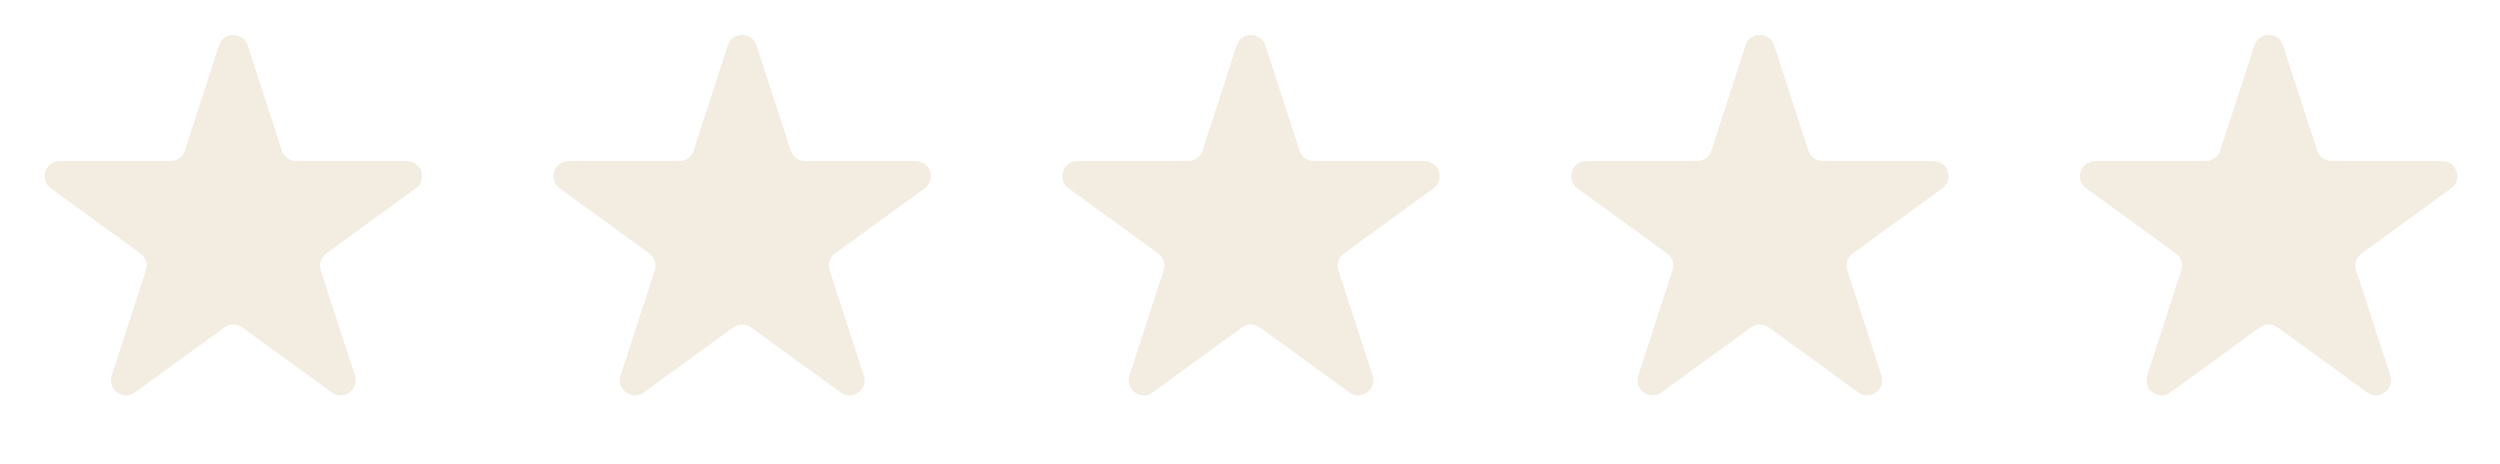 <svg width="830" height="154" viewBox="0 0 830 154" fill="none" xmlns="http://www.w3.org/2000/svg">
<path d="M72.716 15.058C74.212 10.451 80.729 10.451 82.226 15.058L93.588 50.027C94.258 52.087 96.177 53.482 98.344 53.482H135.113C139.956 53.482 141.97 59.68 138.052 62.527L108.305 84.14C106.552 85.413 105.819 87.67 106.489 89.73L117.851 124.699C119.348 129.306 114.075 133.137 110.157 130.29L80.41 108.677C78.657 107.404 76.284 107.404 74.532 108.677L44.785 130.29C40.867 133.137 35.594 129.306 37.091 124.699L48.453 89.73C49.123 87.67 48.389 85.413 46.637 84.14L16.89 62.527C12.971 59.68 14.985 53.482 19.829 53.482H56.598C58.764 53.482 60.684 52.087 61.353 50.027L72.716 15.058Z" fill="#C6A16B" fill-opacity="0.2"/>
<path d="M410.586 15.058C412.083 10.451 418.6 10.451 420.096 15.058L431.459 50.027C432.128 52.087 434.048 53.482 436.214 53.482H472.983C477.827 53.482 479.841 59.68 475.922 62.527L446.175 84.14C444.423 85.413 443.689 87.67 444.359 89.73L455.721 124.699C457.218 129.306 451.945 133.137 448.027 130.29L418.28 108.677C416.528 107.404 414.155 107.404 412.402 108.677L382.655 130.29C378.737 133.137 373.464 129.306 374.961 124.699L386.323 89.73C386.993 87.67 386.259 85.413 384.507 84.14L354.76 62.527C350.842 59.68 352.855 53.482 357.699 53.482H394.468C396.634 53.482 398.554 52.087 399.223 50.027L410.586 15.058Z" fill="#C6A16B" fill-opacity="0.2"/>
<path d="M579.521 15.058C581.018 10.451 587.535 10.451 589.032 15.058L600.394 50.027C601.063 52.087 602.983 53.482 605.149 53.482H641.918C646.762 53.482 648.776 59.68 644.857 62.527L615.11 84.14C613.358 85.413 612.625 87.67 613.294 89.73L624.656 124.699C626.153 129.306 620.881 133.137 616.962 130.29L587.215 108.677C585.463 107.404 583.09 107.404 581.337 108.677L551.59 130.29C547.672 133.137 542.4 129.306 543.896 124.699L555.259 89.73C555.928 87.67 555.195 85.413 553.442 84.14L523.695 62.527C519.777 59.68 521.791 53.482 526.634 53.482H563.403C565.57 53.482 567.489 52.087 568.159 50.027L579.521 15.058Z" fill="#C6A16B" fill-opacity="0.2"/>
<path d="M748.456 15.058C749.953 10.451 756.47 10.451 757.967 15.058L769.329 50.027C769.998 52.087 771.918 53.482 774.084 53.482H810.853C815.697 53.482 817.711 59.68 813.792 62.527L784.045 84.14C782.293 85.413 781.56 87.67 782.229 89.73L793.591 124.699C795.088 129.306 789.816 133.137 785.897 130.29L756.15 108.677C754.398 107.404 752.025 107.404 750.272 108.677L720.526 130.29C716.607 133.137 711.335 129.306 712.831 124.699L724.194 89.73C724.863 87.67 724.13 85.413 722.377 84.14L692.63 62.527C688.712 59.68 690.726 53.482 695.569 53.482H732.338C734.505 53.482 736.424 52.087 737.094 50.027L748.456 15.058Z" fill="#C6A16B" fill-opacity="0.2"/>
<path d="M241.651 15.058C243.147 10.451 249.664 10.451 251.161 15.058L262.524 50.027C263.193 52.087 265.113 53.482 267.279 53.482H304.048C308.892 53.482 310.905 59.68 306.987 62.527L277.24 84.14C275.488 85.413 274.754 87.67 275.424 89.73L286.786 124.699C288.283 129.306 283.01 133.137 279.092 130.29L249.345 108.677C247.592 107.404 245.219 107.404 243.467 108.677L213.72 130.29C209.802 133.137 204.529 129.306 206.026 124.699L217.388 89.73C218.058 87.67 217.324 85.413 215.572 84.14L185.825 62.527C181.906 59.68 183.92 53.482 188.764 53.482H225.533C227.699 53.482 229.619 52.087 230.288 50.027L241.651 15.058Z" fill="#C6A16B" fill-opacity="0.2"/>
</svg>

